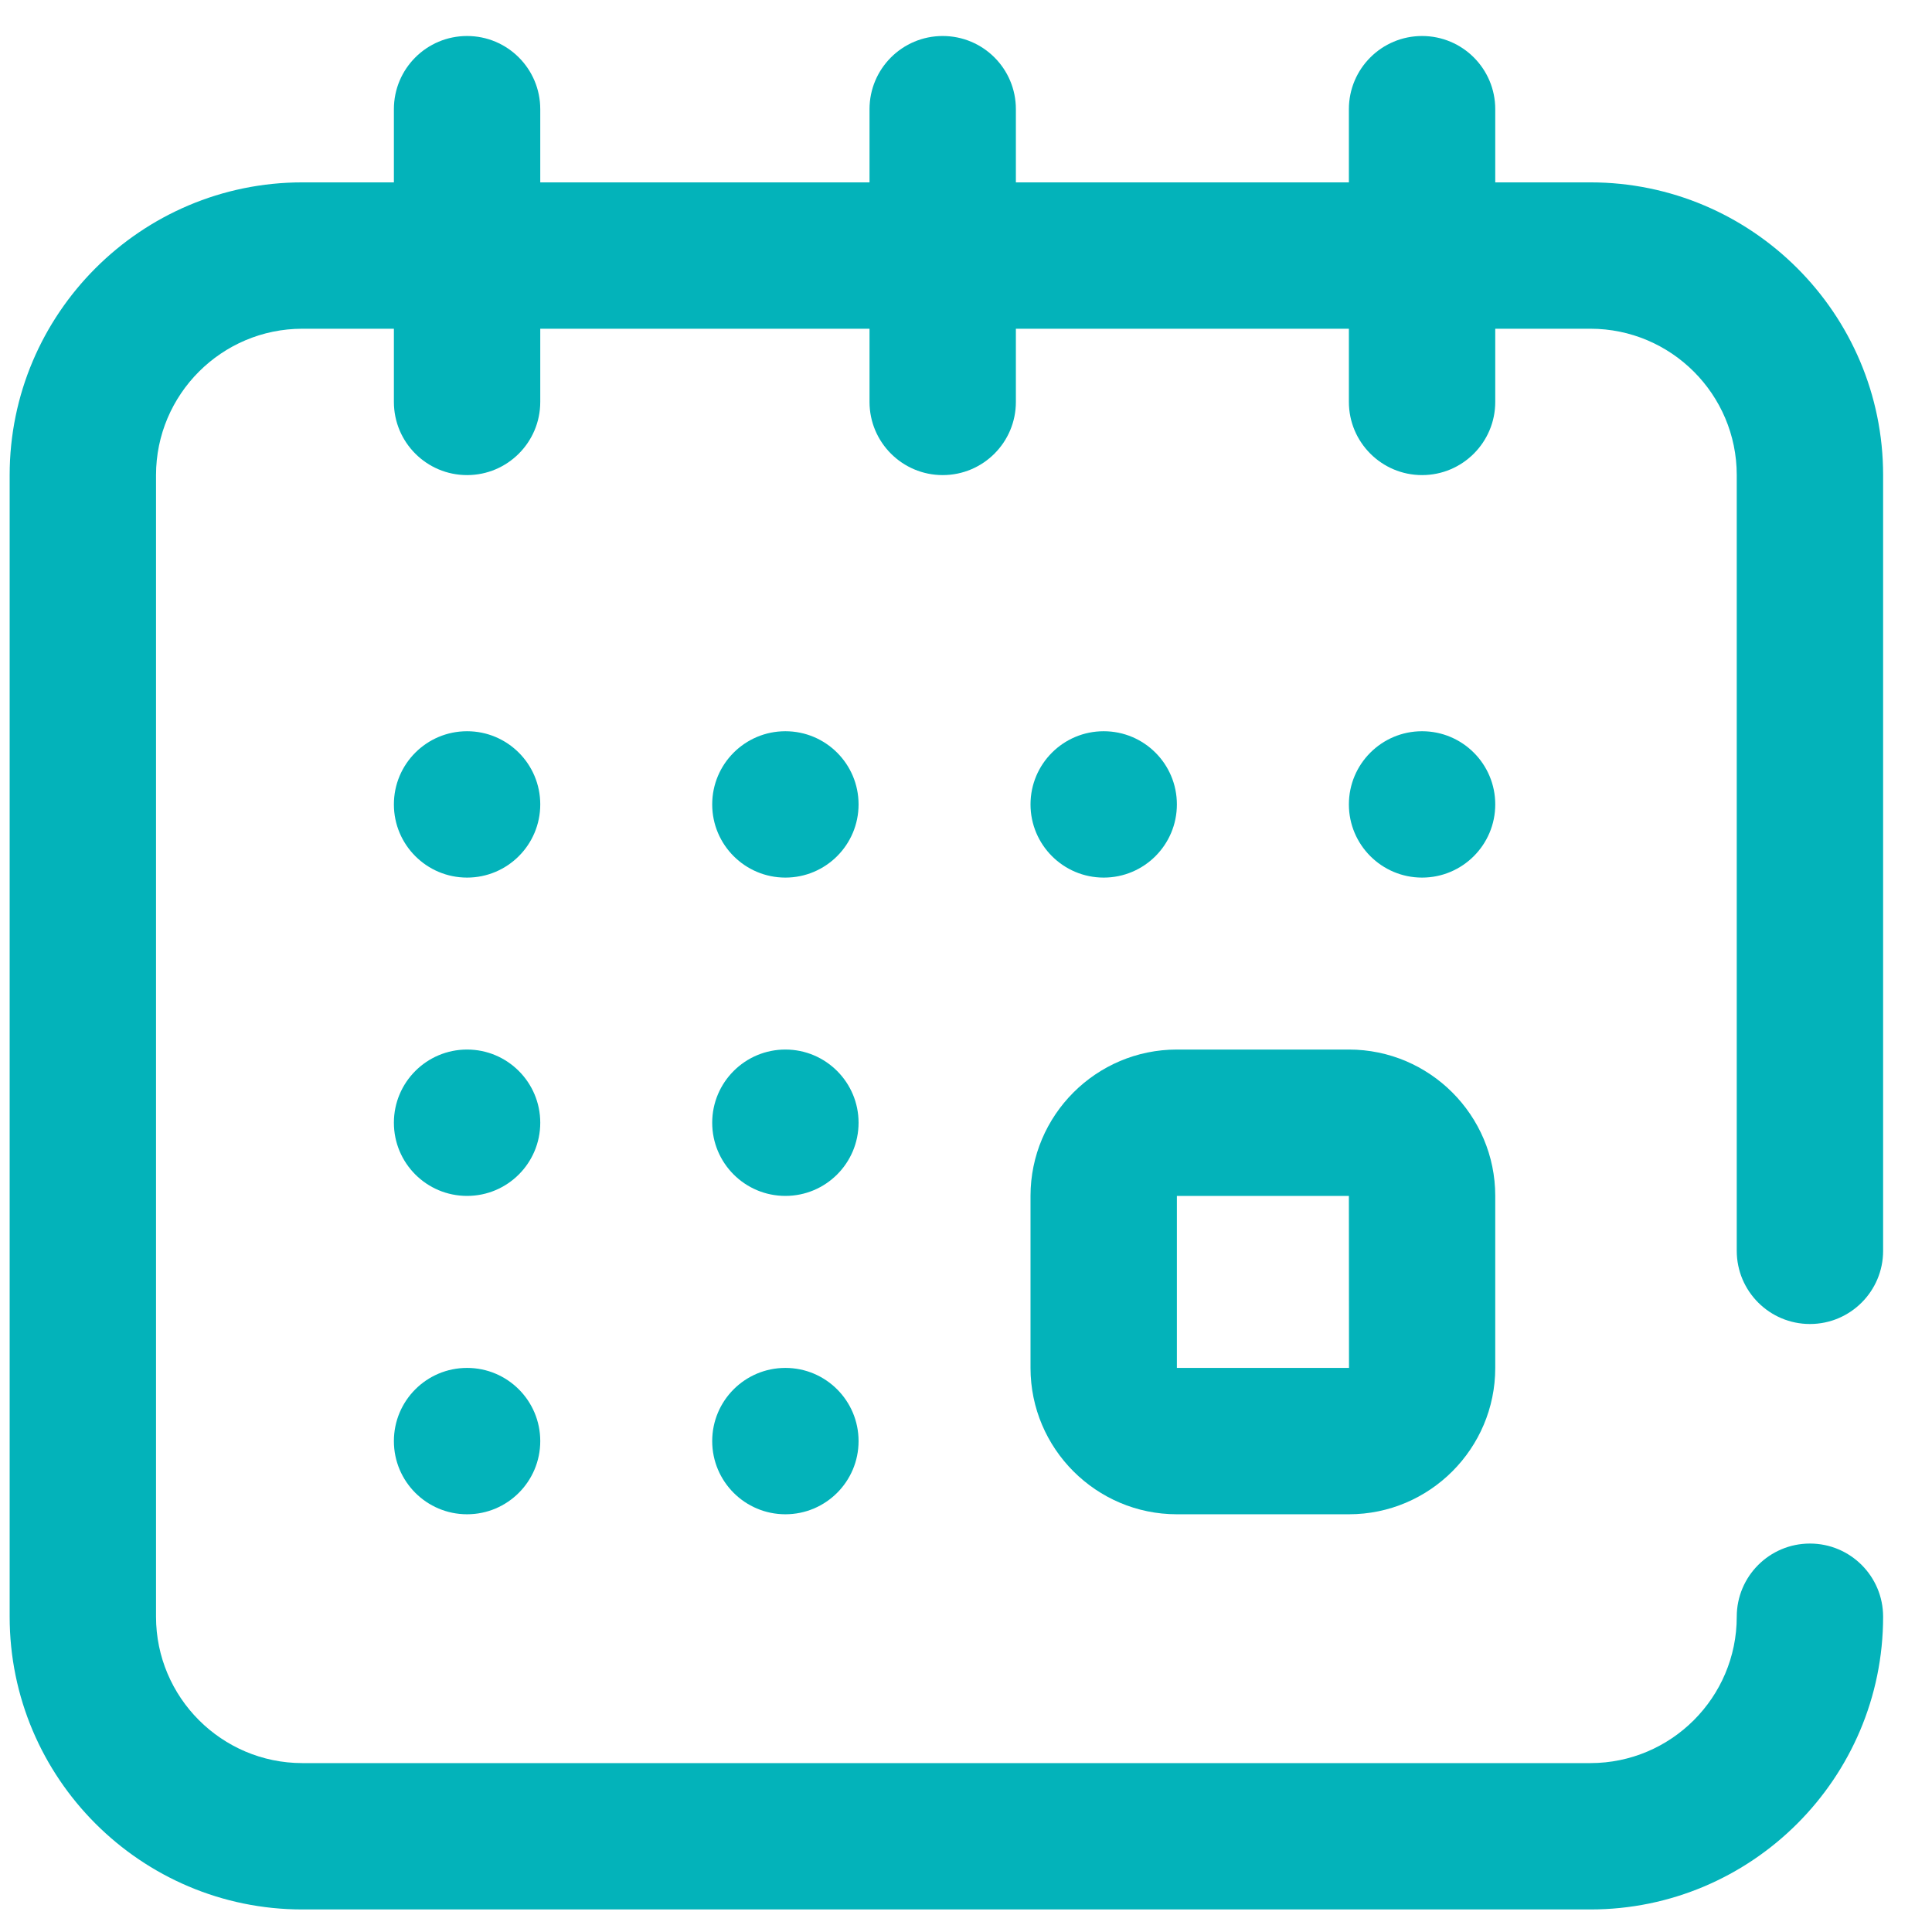 <svg width="33" height="33" viewBox="0 0 33 33" fill="none" xmlns="http://www.w3.org/2000/svg">
<path d="M17.602 23.365C17.602 24.743 18.724 25.865 20.102 25.865H23.04C24.419 25.865 25.54 24.743 25.54 23.365V20.427C25.54 19.049 24.419 17.927 23.04 17.927H20.102C18.724 17.927 17.602 19.049 17.602 20.427V23.365ZM20.102 20.427H23.04L23.042 23.365C23.042 23.365 23.041 23.365 23.04 23.365H20.102V20.427Z" fill="#03b3ba"/>
<path d="M24.29 14.99C24.98 14.99 25.54 14.43 25.54 13.74C25.54 13.049 24.98 12.49 24.29 12.49C23.6 12.49 23.04 13.049 23.04 13.74C23.04 14.43 23.6 14.99 24.29 14.99Z" fill="#03b3ba"/>
<path d="M18.852 14.99C19.543 14.99 20.102 14.43 20.102 13.74C20.102 13.049 19.543 12.49 18.852 12.49C18.162 12.49 17.602 13.049 17.602 13.74C17.602 14.43 18.162 14.99 18.852 14.99Z" fill="#03b3ba"/>
<path d="M30.915 22.615C31.605 22.615 32.165 22.055 32.165 21.365V8.115C32.165 5.358 29.922 3.115 27.165 3.115H25.54V1.865C25.54 1.174 24.98 0.615 24.29 0.615C23.6 0.615 23.04 1.174 23.04 1.865V3.115H17.352V1.865C17.352 1.174 16.793 0.615 16.102 0.615C15.412 0.615 14.852 1.174 14.852 1.865V3.115H9.228V1.865C9.228 1.174 8.668 0.615 7.978 0.615C7.287 0.615 6.728 1.174 6.728 1.865V3.115H5.165C2.408 3.115 0.165 5.358 0.165 8.115V27.615C0.165 30.372 2.408 32.615 5.165 32.615H27.165C29.922 32.615 32.165 30.372 32.165 27.615C32.165 26.924 31.605 26.365 30.915 26.365C30.225 26.365 29.665 26.924 29.665 27.615C29.665 28.993 28.544 30.115 27.165 30.115H5.165C3.787 30.115 2.665 28.993 2.665 27.615V8.115C2.665 6.736 3.787 5.615 5.165 5.615H6.728V6.865C6.728 7.555 7.287 8.115 7.978 8.115C8.668 8.115 9.228 7.555 9.228 6.865V5.615H14.852V6.865C14.852 7.555 15.412 8.115 16.102 8.115C16.793 8.115 17.352 7.555 17.352 6.865V5.615H23.04V6.865C23.04 7.555 23.6 8.115 24.29 8.115C24.98 8.115 25.54 7.555 25.54 6.865V5.615H27.165C28.544 5.615 29.665 6.736 29.665 8.115V21.365C29.665 22.055 30.225 22.615 30.915 22.615Z" fill="#03b3ba"/>
<path d="M7.978 25.865C8.668 25.865 9.228 25.305 9.228 24.615C9.228 23.924 8.668 23.365 7.978 23.365C7.287 23.365 6.728 23.924 6.728 24.615C6.728 25.305 7.287 25.865 7.978 25.865Z" fill="#03b3ba"/>
<path d="M7.978 14.99C8.668 14.99 9.228 14.43 9.228 13.74C9.228 13.049 8.668 12.49 7.978 12.49C7.287 12.49 6.728 13.049 6.728 13.74C6.728 14.43 7.287 14.99 7.978 14.99Z" fill="#03b3ba"/>
<path d="M7.978 20.427C8.668 20.427 9.228 19.868 9.228 19.177C9.228 18.487 8.668 17.927 7.978 17.927C7.287 17.927 6.728 18.487 6.728 19.177C6.728 19.868 7.287 20.427 7.978 20.427Z" fill="#03b3ba"/>
<path d="M13.415 20.427C14.105 20.427 14.665 19.868 14.665 19.177C14.665 18.487 14.105 17.927 13.415 17.927C12.725 17.927 12.165 18.487 12.165 19.177C12.165 19.868 12.725 20.427 13.415 20.427Z" fill="#03b3ba"/>
<path d="M13.415 14.99C14.105 14.99 14.665 14.43 14.665 13.74C14.665 13.049 14.105 12.49 13.415 12.49C12.725 12.49 12.165 13.049 12.165 13.74C12.165 14.43 12.725 14.99 13.415 14.99Z" fill="#03b3ba"/>
<path d="M13.415 25.865C14.105 25.865 14.665 25.305 14.665 24.615C14.665 23.924 14.105 23.365 13.415 23.365C12.725 23.365 12.165 23.924 12.165 24.615C12.165 25.305 12.725 25.865 13.415 25.865Z" fill="#03b3ba"/>
</svg>
